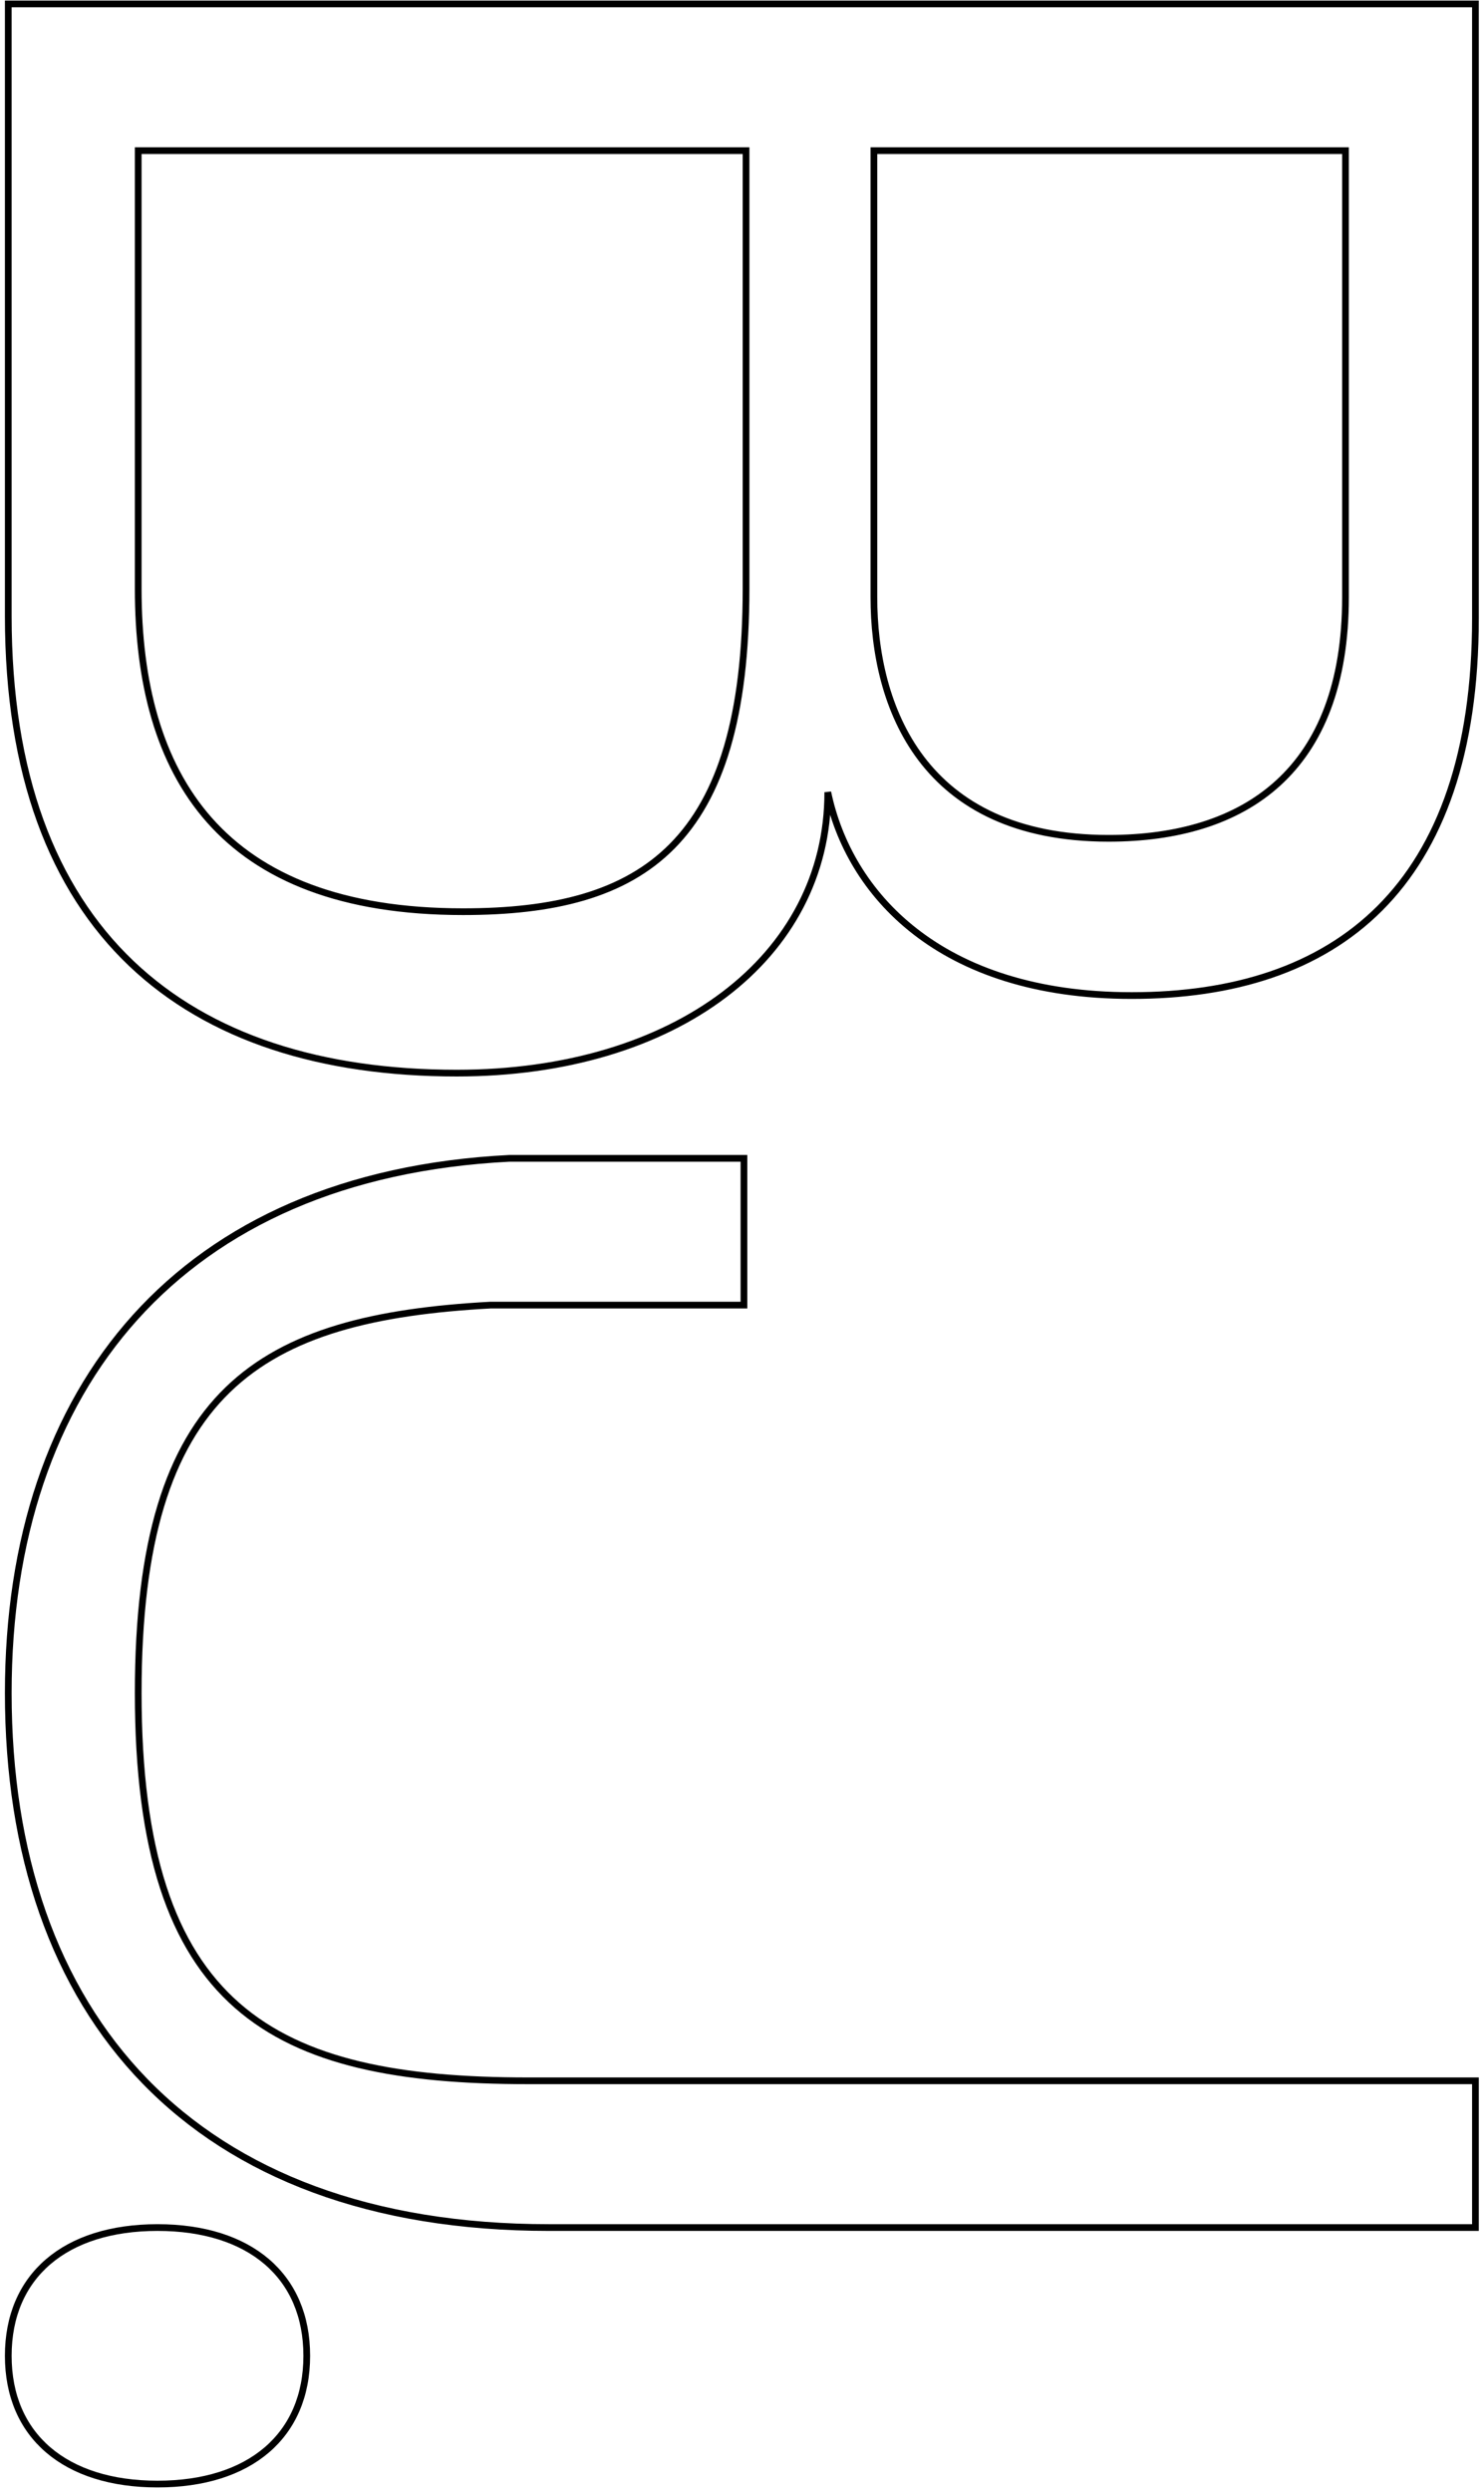 <svg 
class="logo-enter-top"
width="221" 
height="371" 
viewBox="0 0 221 371" 
data-max-drag="445"
fill="none" 
xmlns="http://www.w3.org/2000/svg"
>
  <path vector-effect="non-scaling-stroke" d="M1.232 252.051C1.232 300.119 28.7 331.644 81.762 331.644L219.724 331.644L219.724 309.795L78.641 309.795C40.561 309.795 20.584 299.183 20.584 252.051C20.584 206.792 38.688 196.179 73.022 194.307L110.79 194.307L110.79 172.458L75.831 172.458C26.827 174.955 1.232 206.48 1.232 252.051Z" stroke="black"/>
  <path vector-effect="non-scaling-stroke" d="M1.232 0.583L1.232 91.725C1.232 138.857 27.763 159.769 68.028 159.769C100.49 159.769 123.275 142.602 123.275 117.944C126.397 132.926 139.818 148.221 168.534 148.221C198.811 148.221 219.724 132.302 219.724 92.037L219.724 0.583L1.232 0.583ZM130.142 22.432L200.372 22.432L200.372 88.916C200.372 114.823 185.389 124.811 165.101 124.811C137.321 124.811 130.142 105.147 130.142 88.916L130.142 22.432ZM20.584 22.432L111.102 22.432L111.102 87.667C111.102 125.747 95.808 135.735 68.965 135.735C32.757 135.735 20.584 115.447 20.584 87.667L20.584 22.432Z" stroke="black"/>
  <path vector-effect="non-scaling-stroke" d="M1.232 350.739C1.232 362.634 9.684 369.834 23.457 369.834C37.23 369.834 45.682 362.634 45.682 350.739C45.682 338.844 37.23 331.644 23.457 331.644C9.684 331.644 1.232 338.844 1.232 350.739Z" stroke="black"/>
</svg>
